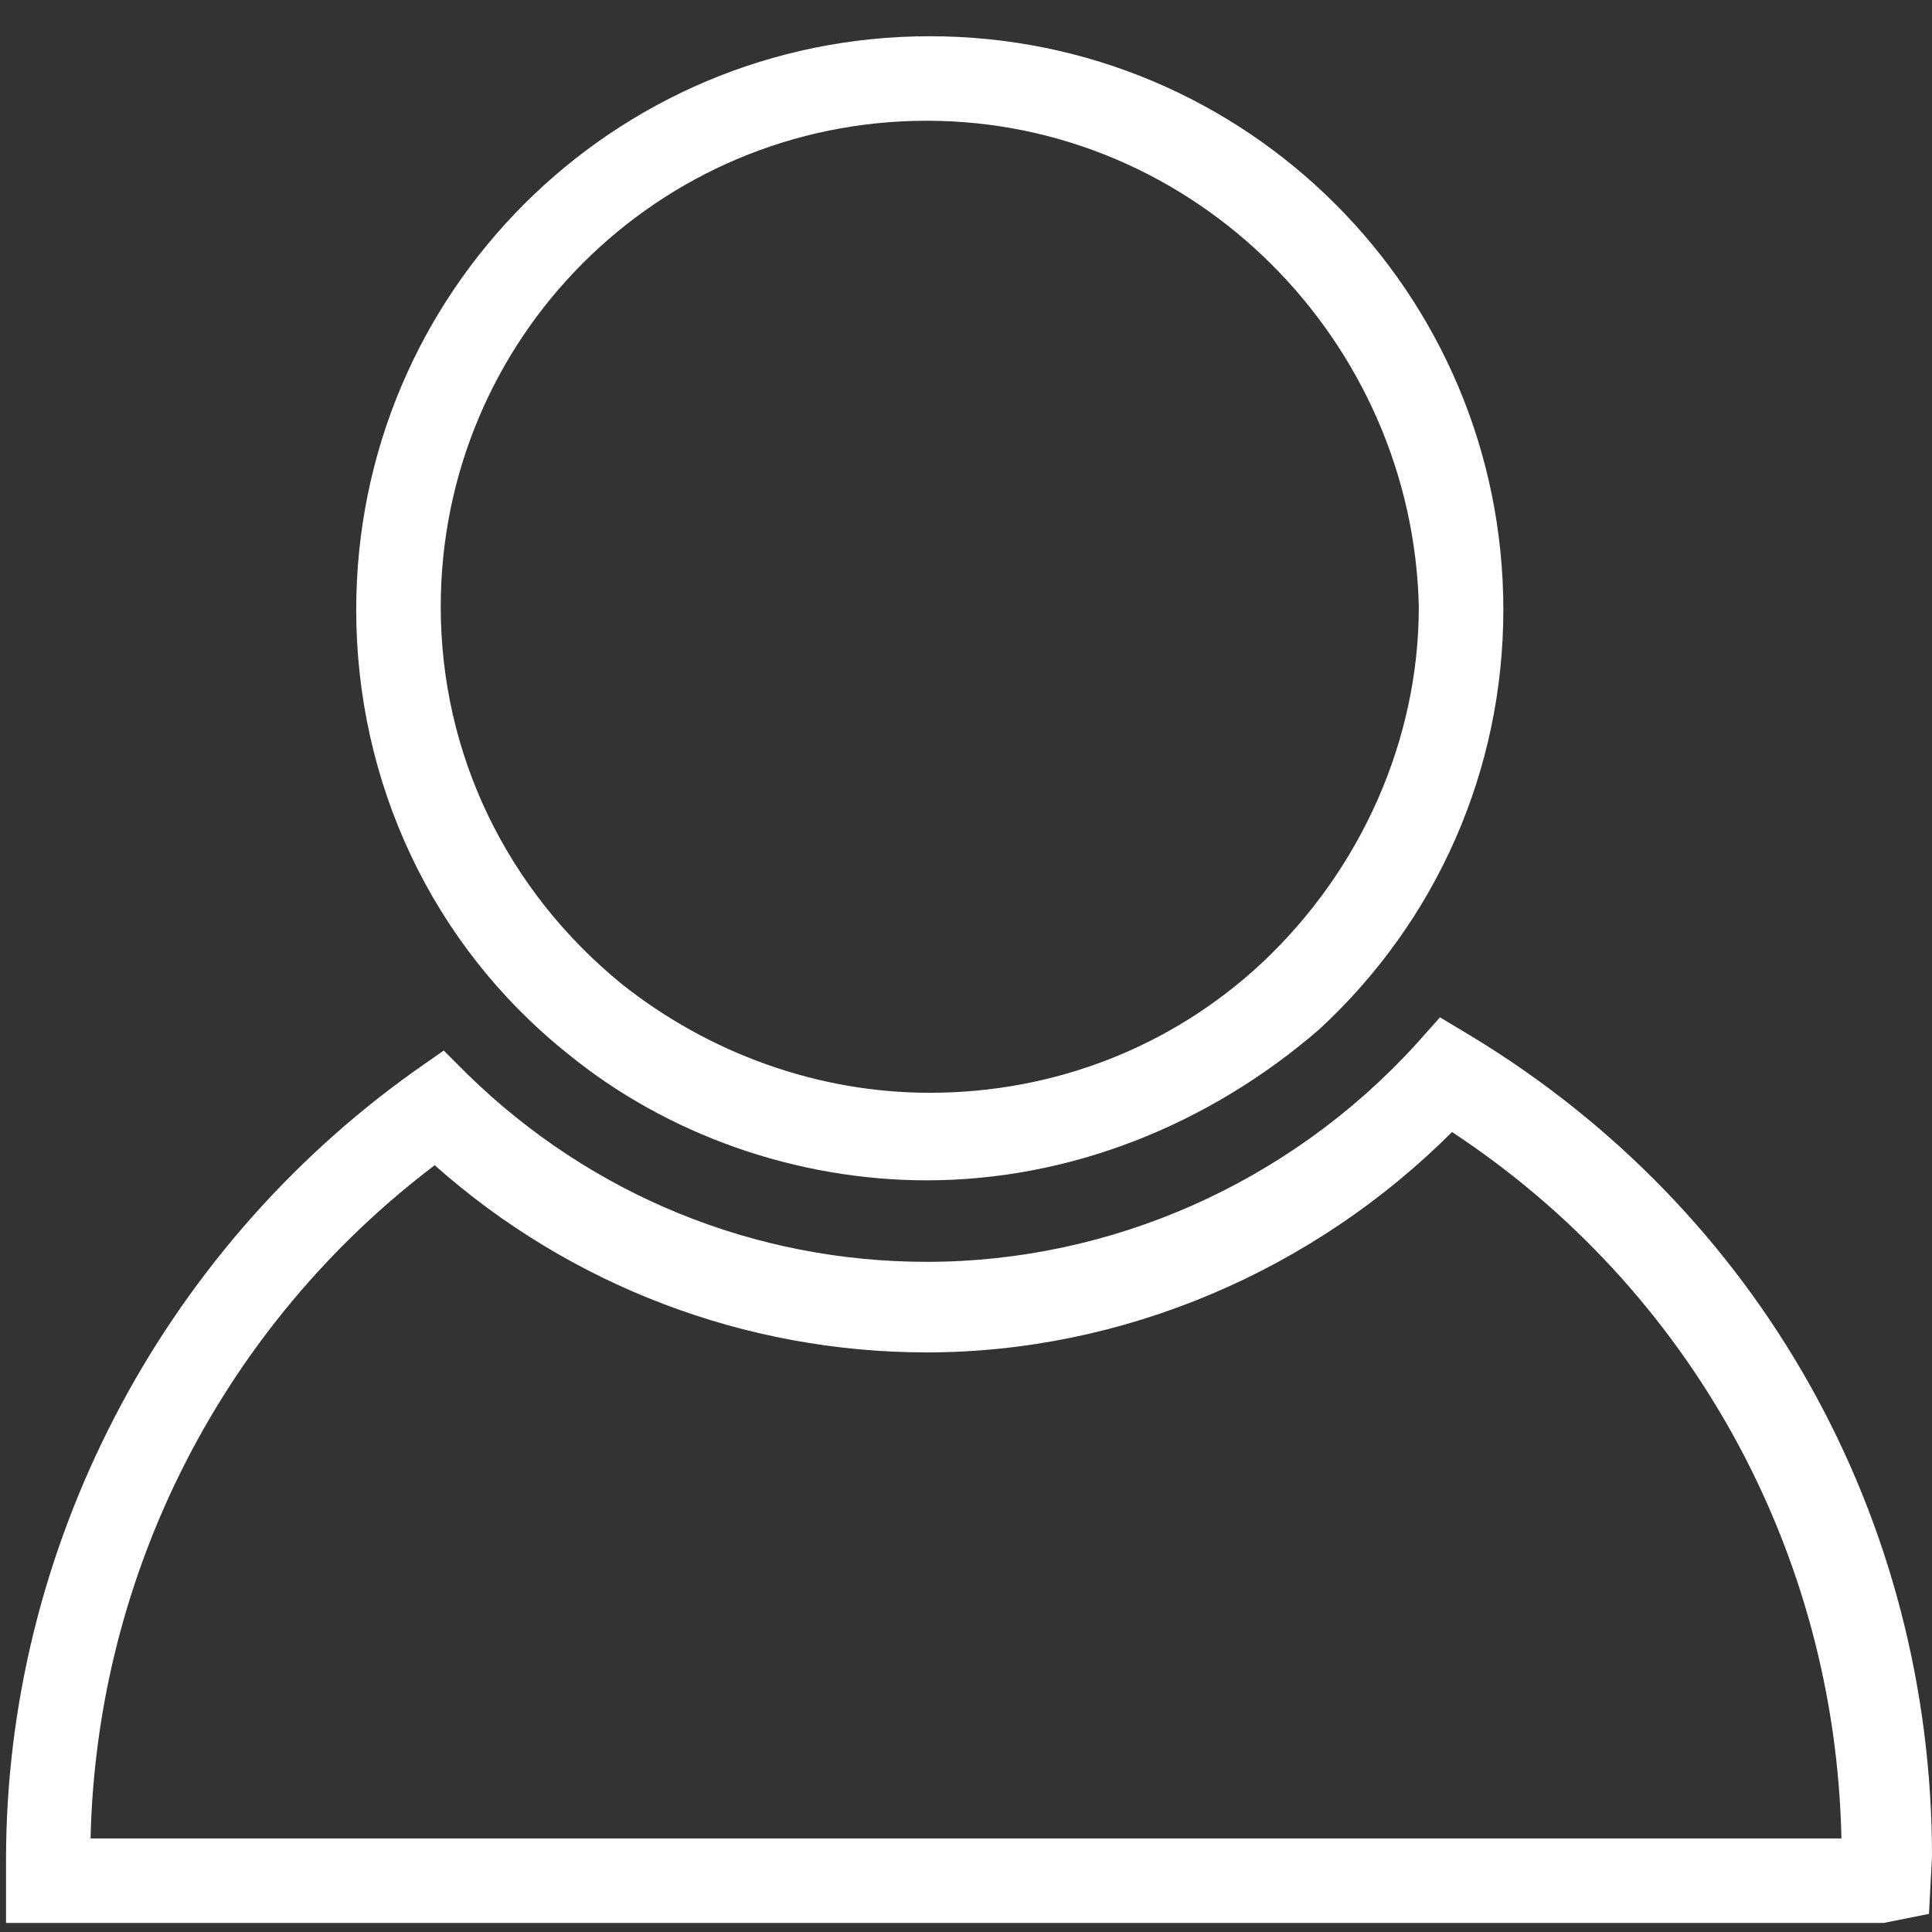 <?xml version="1.0" encoding="utf-8"?>
<!-- Generator: Adobe Illustrator 19.2.1, SVG Export Plug-In . SVG Version: 6.00 Build 0)  -->
<svg version="1.1" id="Layer_1" xmlns="http://www.w3.org/2000/svg" xmlns:xlink="http://www.w3.org/1999/xlink" x="0px" y="0px"
	 width="64px" height="64px" viewBox="0 0 64 64" style="enable-background:new 0 0 64 64;" xml:space="preserve">
	 <rect x="0" y="0" width="64" height="64" fill="#333333" stroke="none"/>
	 <style>
	 	.st0 {
	 	fill: #fff;
	 	}
	 </style>
<g>
	<g>
		<path class="st0" d="M62.4,63.7H0.2v-2.1c0-10.3,5.1-20.1,13.5-26.1l1-0.7l0.8,0.8c4.1,4,9.5,6.2,15.2,6.2c6.1,0,12-2.6,16.2-7.2l0.8-0.9
			l1,0.6c9.6,5.8,15.3,16,15.3,27.2l-0.1,1.9L62.4,63.7z M3,60.9h58c-0.2-9.5-5-18.2-12.9-23.4c-4.6,4.6-10.9,7.3-17.4,7.3
			c-6,0-11.8-2.2-16.3-6.2C7.4,43.9,3.2,52.1,3,60.9z"/>
	</g>
	<g>
		<path class="st0" d="M30.7,39.1c-4.3,0-8.6-1.5-11.9-4.2c-4.5-3.6-7-9-7-14.7c0-10.5,8.5-19,19-19s19,8.5,19,19c0,5.3-2.2,10.3-6.1,13.9
			C40,37.3,35.4,39.1,30.7,39.1z M30.7,4c-8.9,0-16.1,7.2-16.1,16.1c0,4.9,2.2,9.4,6,12.5c2.9,2.3,6.5,3.6,10.2,3.6
			c4.1,0,8-1.5,11-4.3c3.3-3.1,5.2-7.4,5.2-11.8C46.8,11.3,39.6,4,30.7,4z"/>
	</g>
</g>
</svg>

